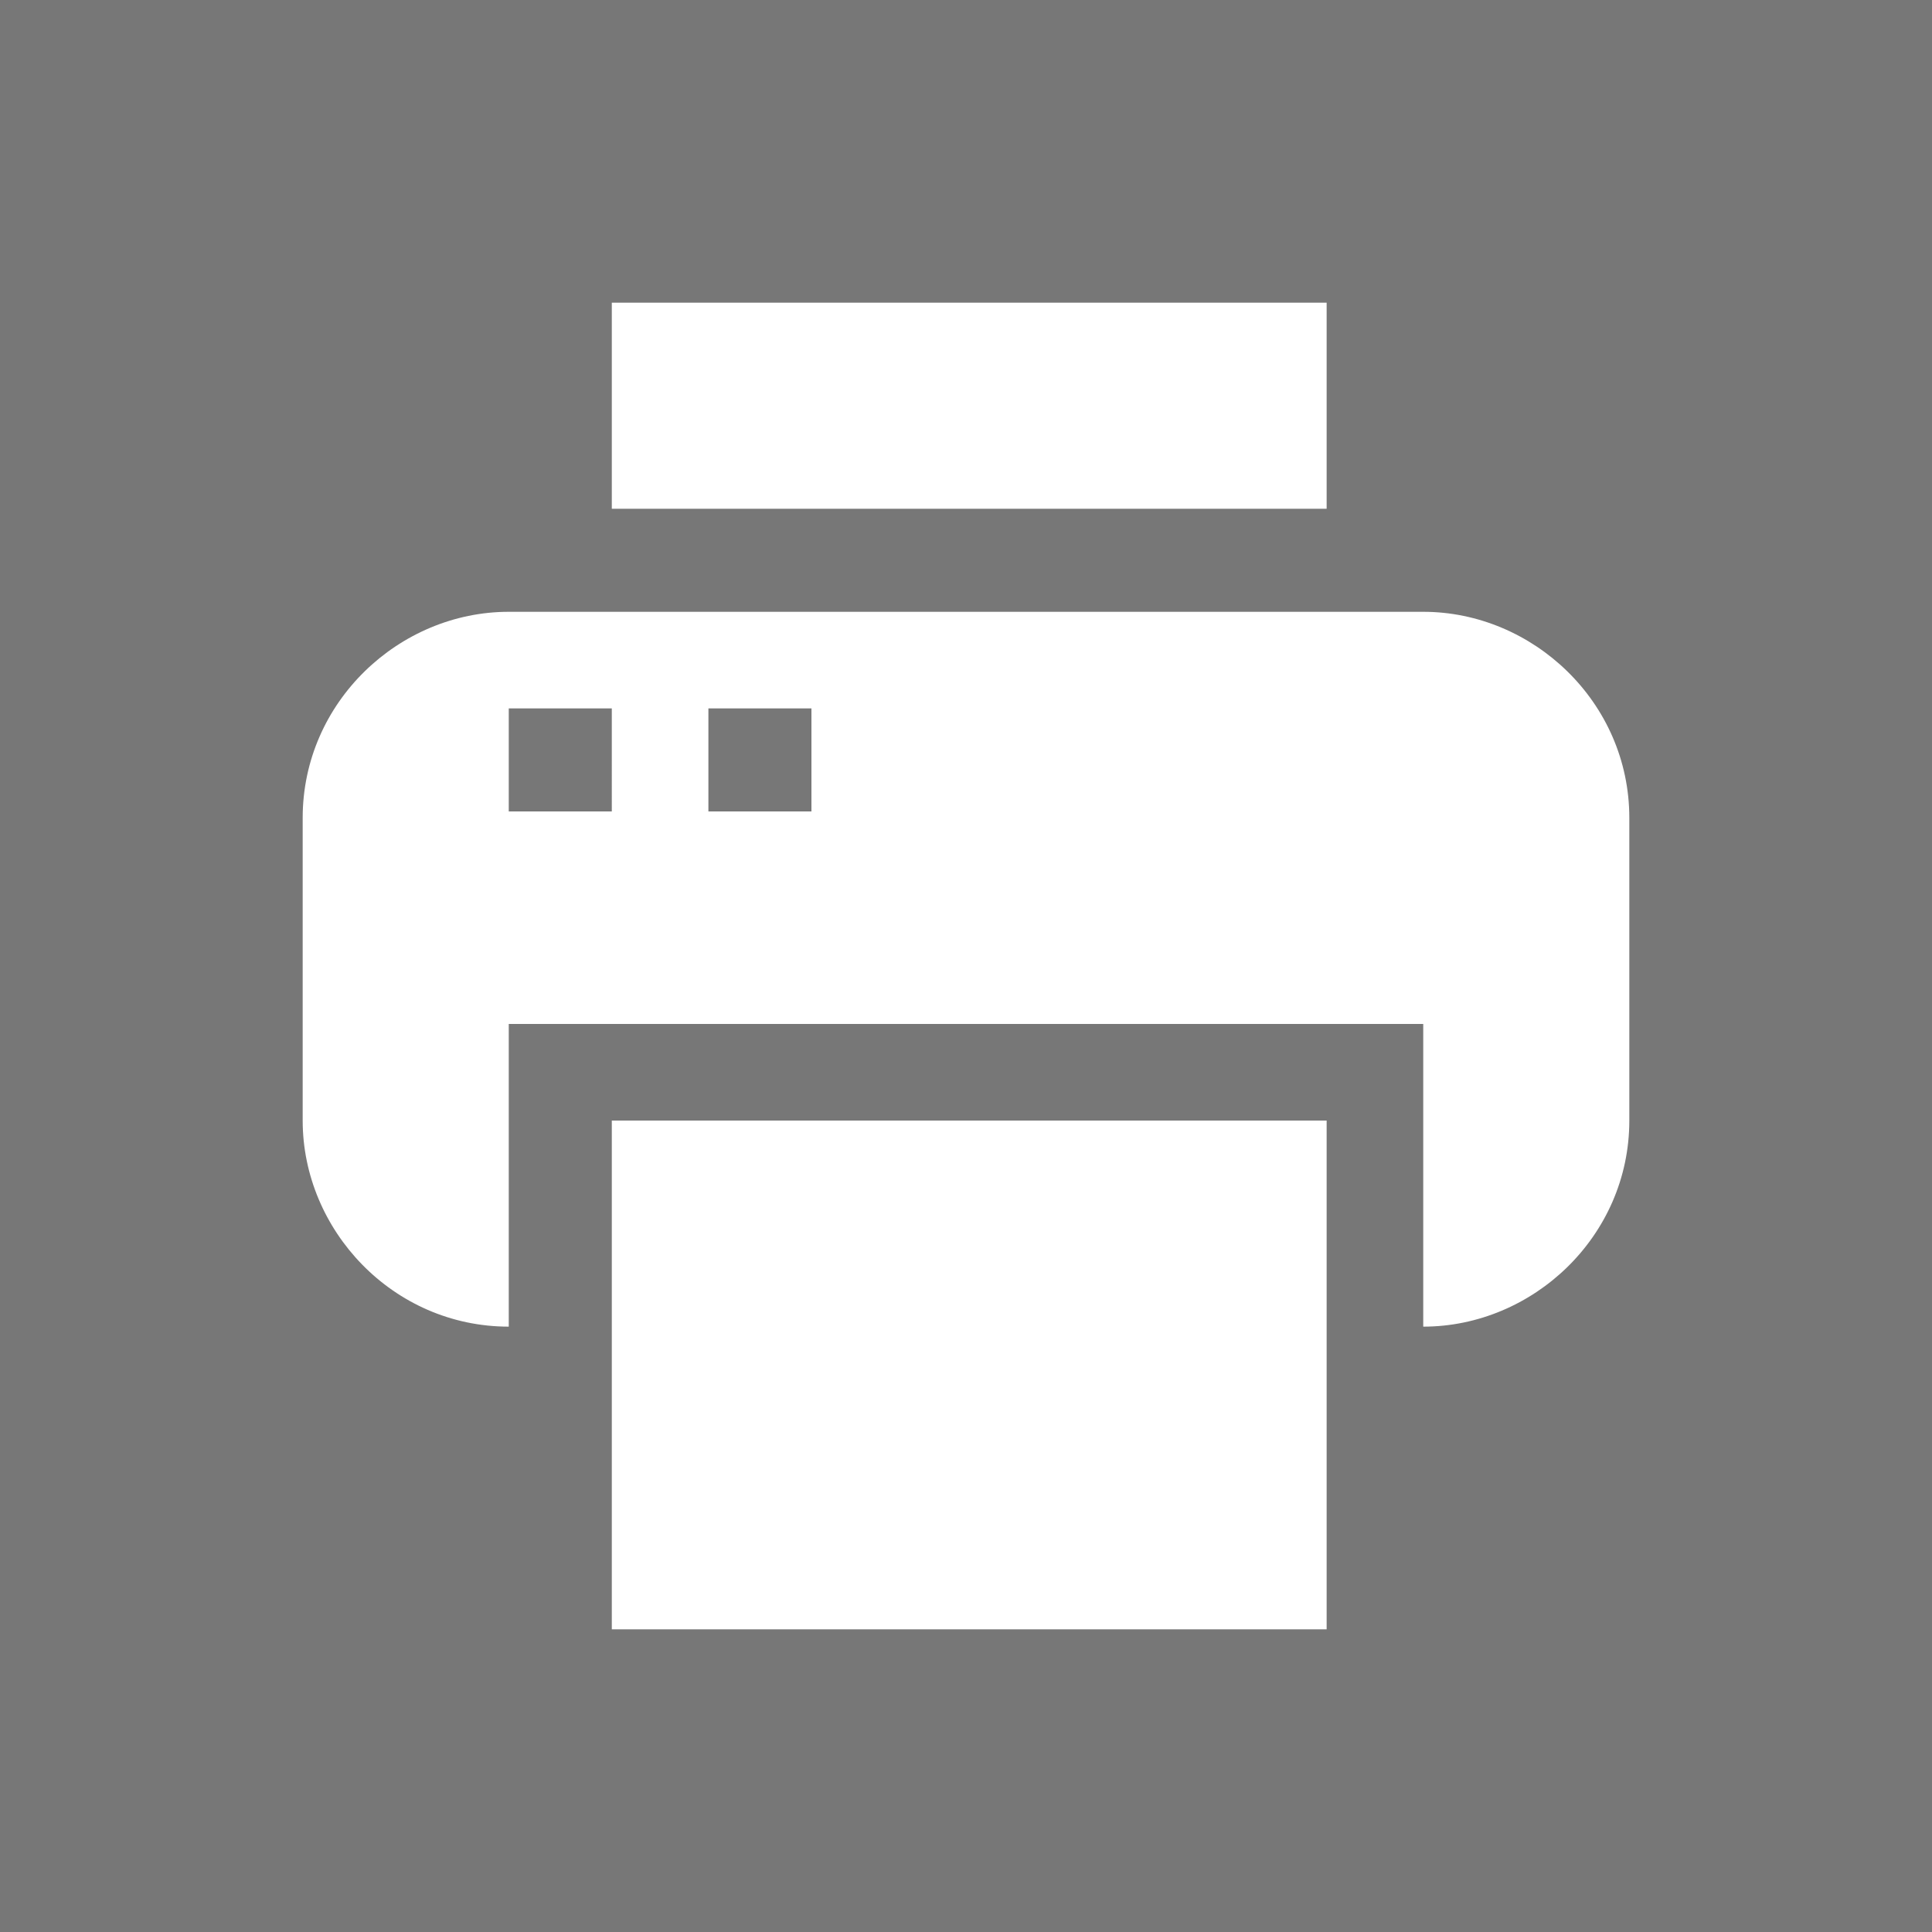 <?xml version="1.0" encoding="utf-8"?>
<!-- Generator: Adobe Illustrator 19.2.1, SVG Export Plug-In . SVG Version: 6.00 Build 0)  -->
<svg version="1.1" id="Layer_1" xmlns="http://www.w3.org/2000/svg" xmlns:xlink="http://www.w3.org/1999/xlink" x="0px" y="0px"
	 viewBox="0 0 30 30" style="enable-background:new 0 0 30 30;" xml:space="preserve">
<style type="text/css">
	.st0{fill:#777777;}
	.st1{fill:#FFFFFF;}
</style>
<rect class="st0" width="30" height="30"/>
<g>
	<rect x="9.5" y="17.4" class="st1" width="11.1" height="7.9"/>
	<rect x="9.5" y="4.7" class="st1" width="11.1" height="3.2"/>
	<path class="st1" d="M22.1,9.5H7.9c-1.7,0-3.2,1.4-3.2,3.2v4.7c0,1.7,1.4,3.2,3.2,3.2v-4.7h14.2v4.7c1.7,0,3.2-1.4,3.2-3.2v-4.7
		C25.3,10.9,23.8,9.5,22.1,9.5z M9.5,12.6H7.9v-1.6h1.6V12.6z M12.6,12.6h-1.6v-1.6h1.6V12.6z"/>
</g>
</svg>
